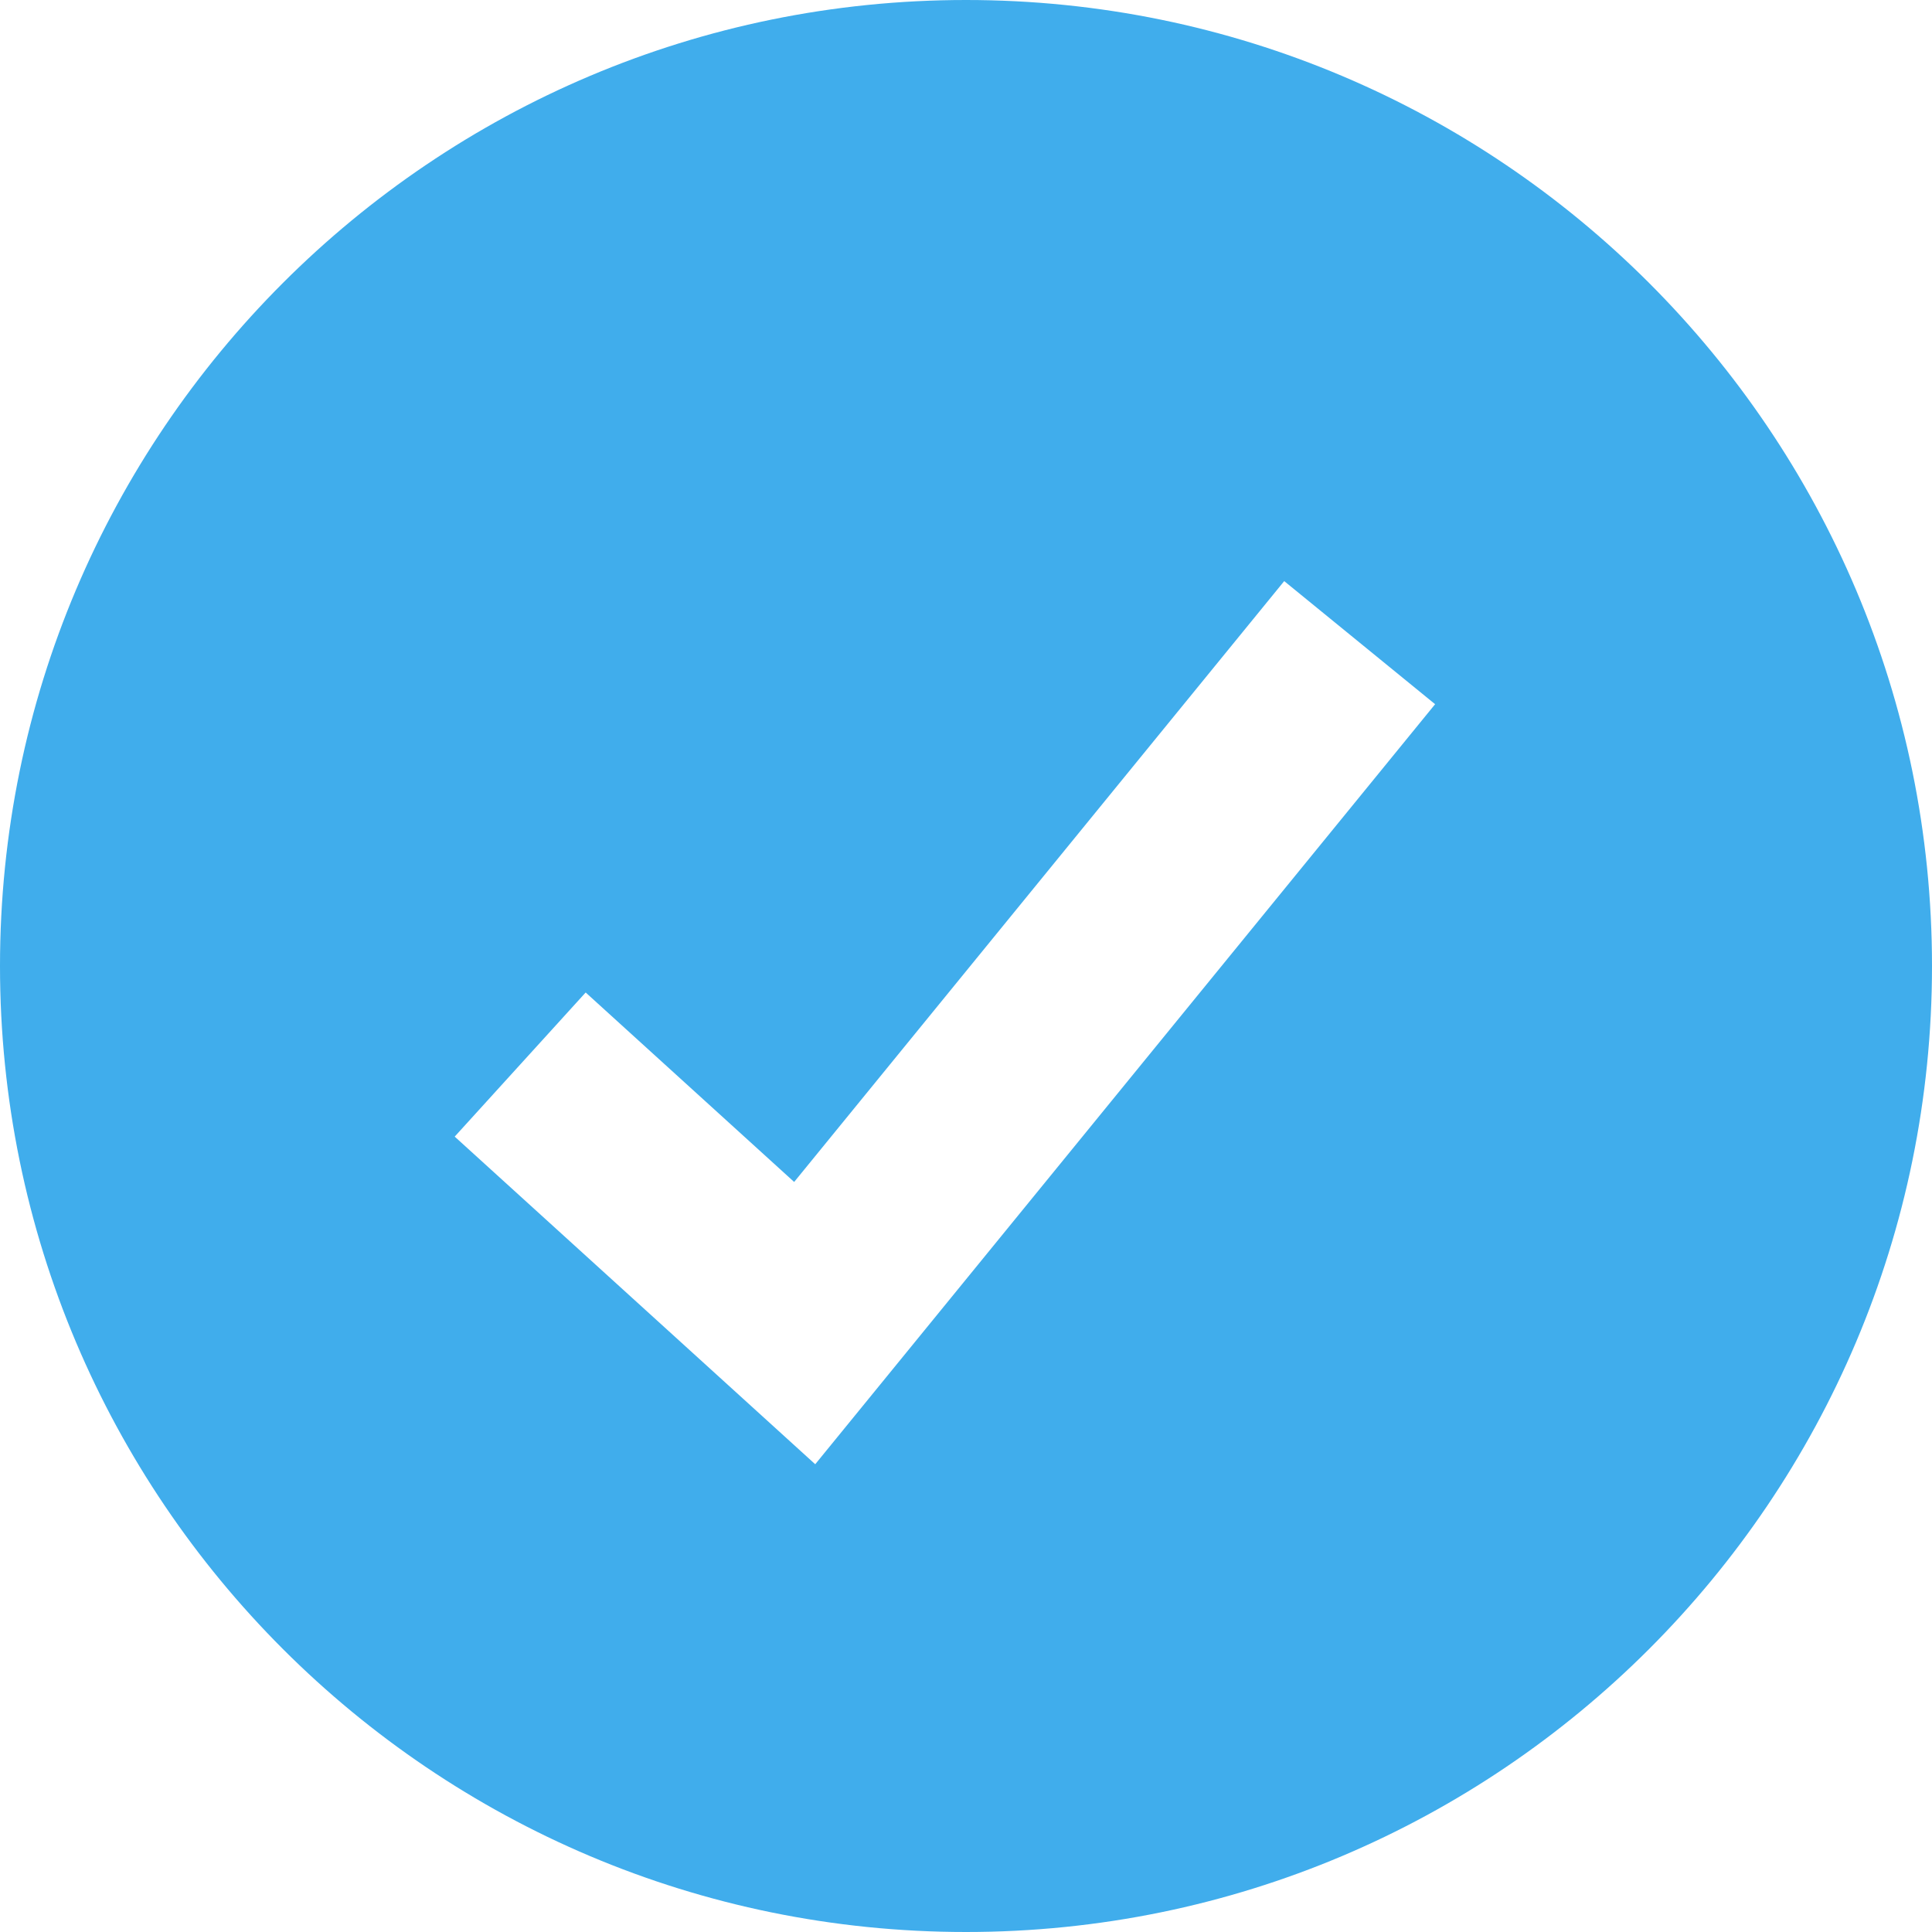 <?xml version="1.0" encoding="UTF-8"?> <svg xmlns="http://www.w3.org/2000/svg" width="91" height="91" viewBox="0 0 91 91" fill="none"><path d="M45.5 0C70.629 8.24653e-06 91 20.371 91 45.5C91 70.629 70.629 91 45.5 91C20.371 91 8.2476e-06 70.629 0 45.5C0 20.371 20.371 0 45.5 0ZM37.406 55.672L27.586 46.748L21.417 53.536L38.398 68.968L67.596 33.169L60.488 27.371L37.406 55.672Z" fill="#40ADEC"></path></svg> 